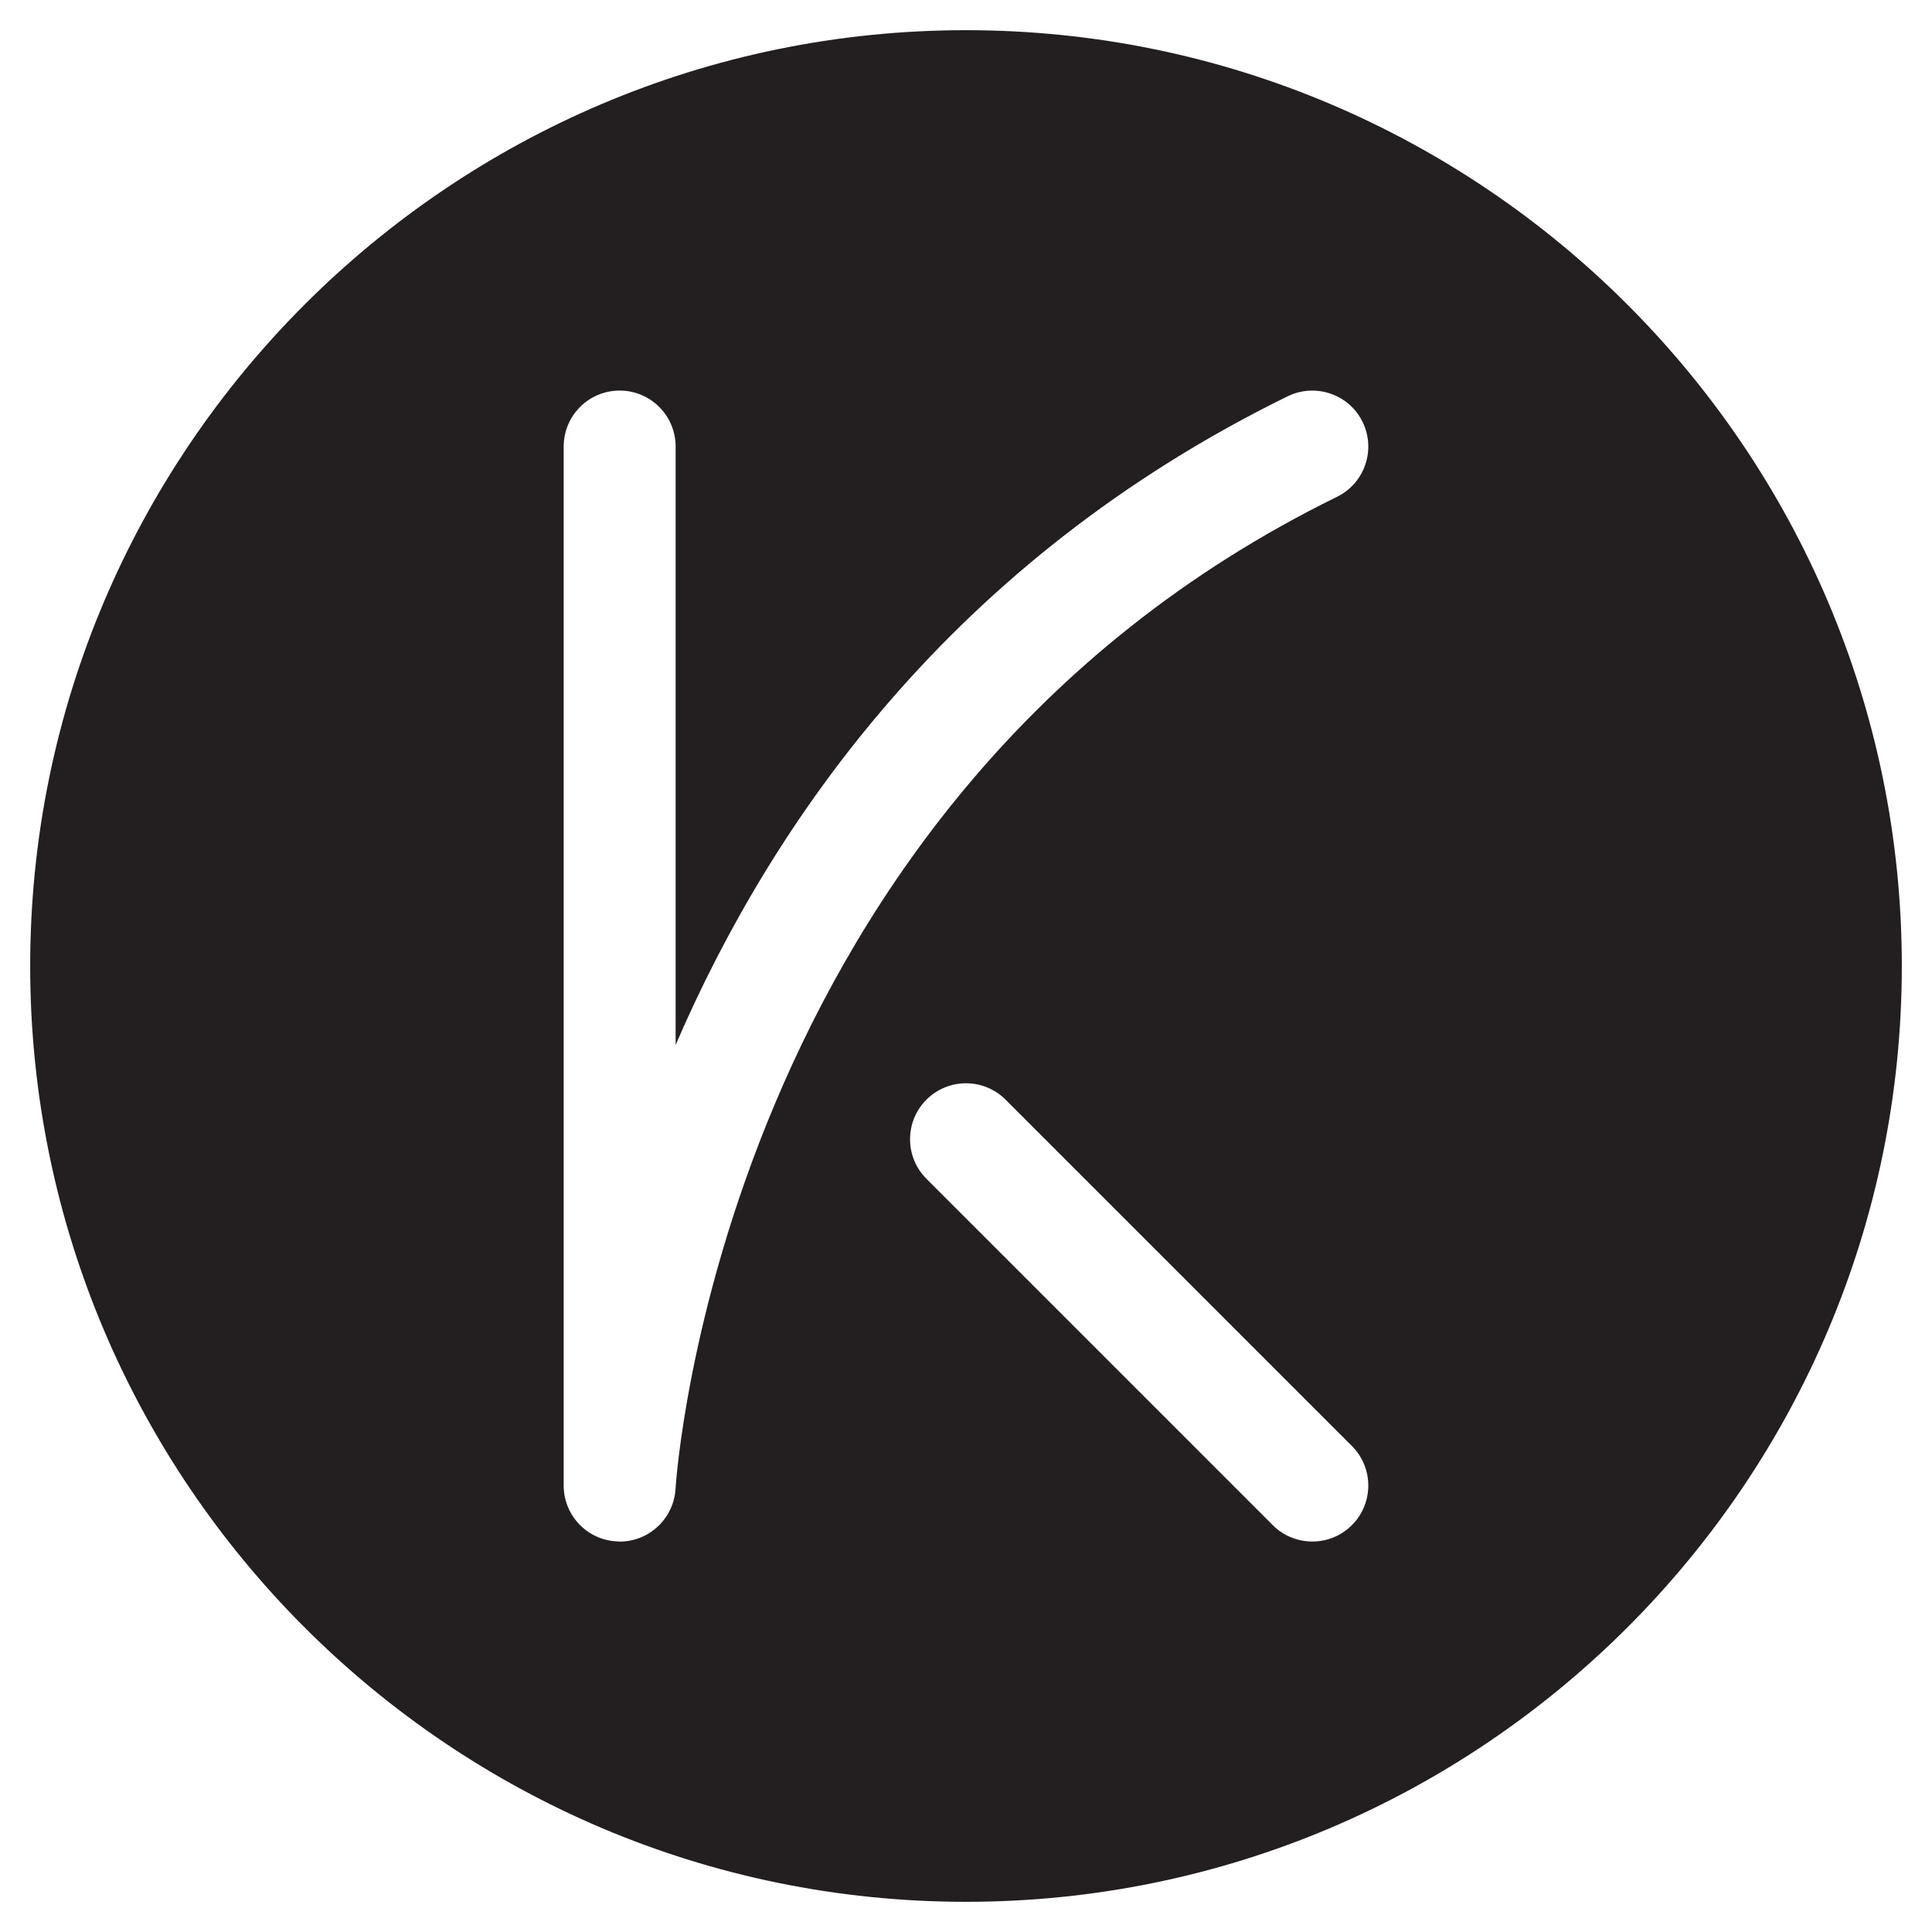 <svg width="64" height="64" viewBox="0 0 64 64" fill="none" xmlns="http://www.w3.org/2000/svg">
<path d="M32 1C14.906 1 1 14.906 1 32C1 49.094 14.906 63 32 63C49.094 63 63 49.094 63 32C63 14.906 49.094 1 32 1ZM20.529 51.065C20.512 51.065 20.495 51.065 20.476 51.062C19.473 51.037 18.673 50.214 18.673 49.212V14.792C18.673 13.767 19.503 12.938 20.527 12.938C21.551 12.938 22.381 13.768 22.381 14.792V34.614C25.591 27.175 31.565 18.567 42.656 13.127C43.578 12.68 44.689 13.058 45.137 13.977C45.587 14.893 45.209 16.006 44.29 16.458C23.849 26.482 22.39 49.082 22.379 49.31C22.324 50.296 21.507 51.067 20.529 51.067V51.065ZM44.784 50.522C44.421 50.885 43.948 51.065 43.473 51.065C42.998 51.065 42.523 50.885 42.162 50.522L30.689 39.049C29.966 38.325 29.966 37.151 30.689 36.428C31.413 35.704 32.587 35.704 33.311 36.428L44.784 47.901C45.507 48.624 45.507 49.798 44.784 50.522Z" fill="#231F20"/>
</svg>
